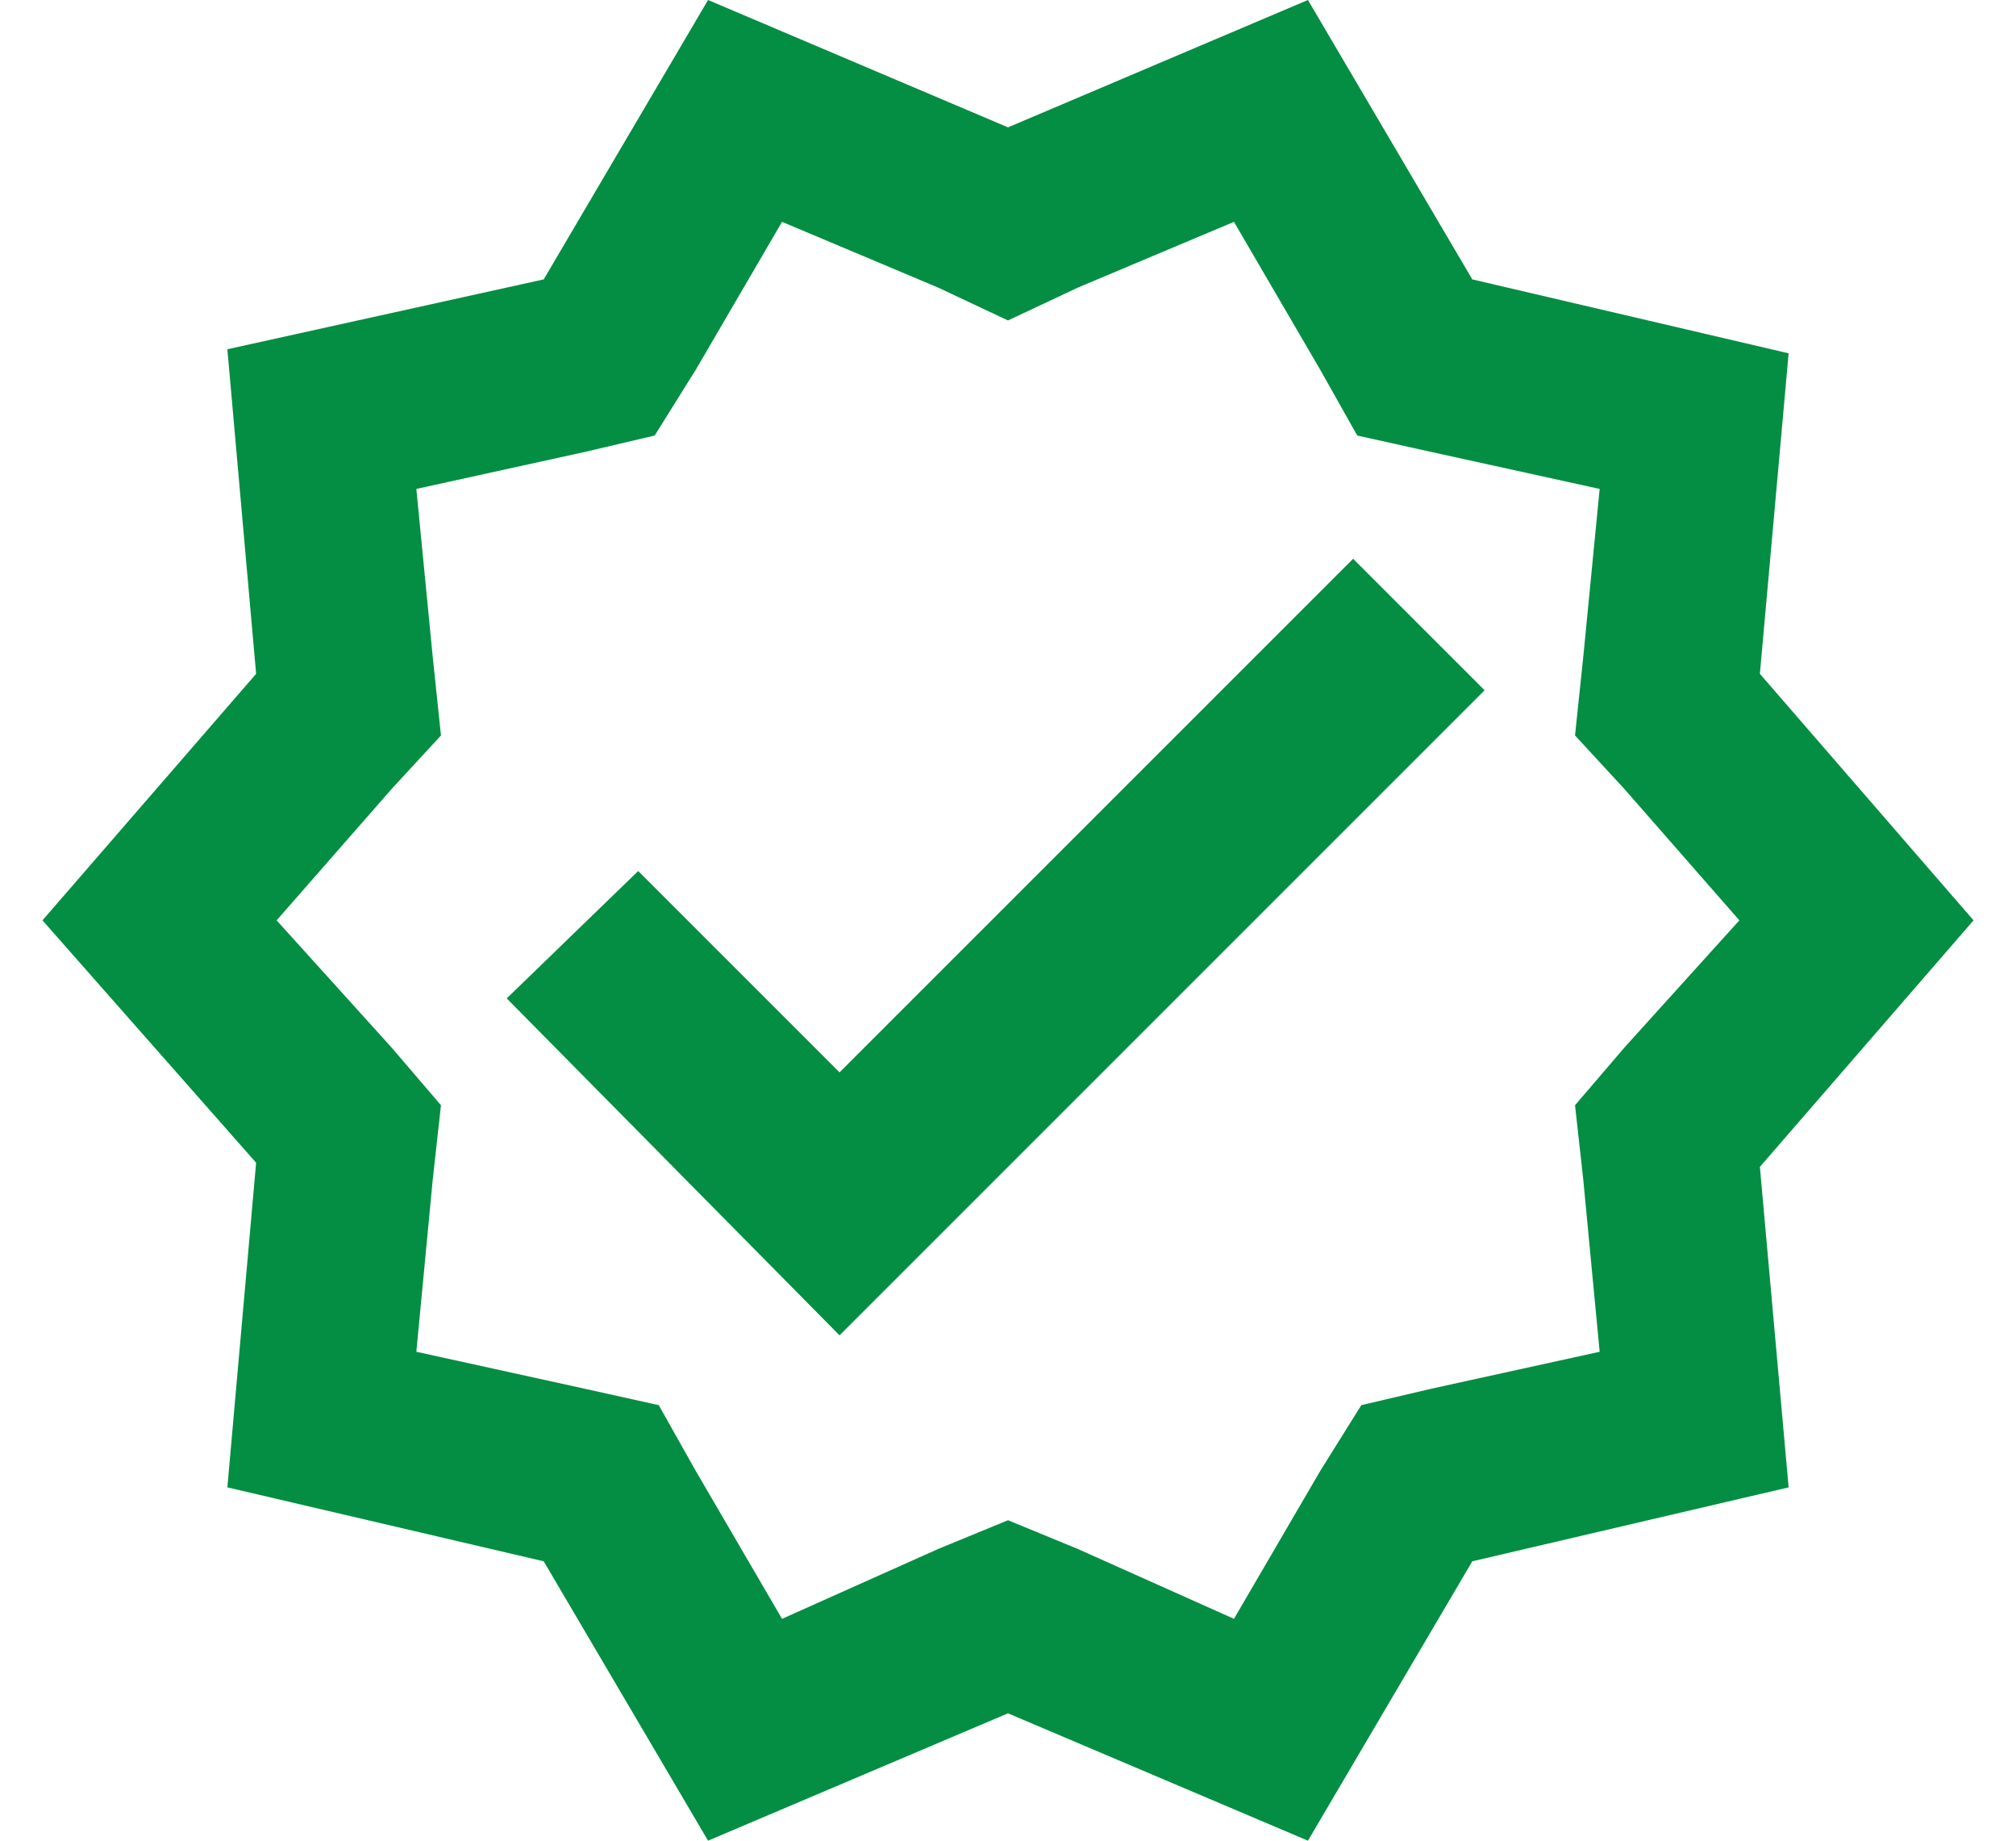 <svg width="46" height="42" viewBox="0 0 46 42" fill="none" xmlns="http://www.w3.org/2000/svg">
<path d="M45.031 21L40.156 26.625L40.812 33.938L33.594 35.625L29.844 42L23 39.094L16.156 42L12.406 35.625L5.188 33.938L5.844 26.531L0.969 21L5.844 15.375L5.188 7.969L12.406 6.375L16.156 0L23 2.906L29.844 0L33.594 6.375L40.812 8.062L40.156 15.375L45.031 21ZM37.062 23.906L39.688 21L37.062 18L35.938 16.781L36.125 15L36.5 11.156L32.656 10.312L30.969 9.938L30.125 8.438L28.156 5.062L24.594 6.562L23 7.312L21.406 6.562L17.844 5.062L15.875 8.438L14.938 9.938L13.344 10.312L9.5 11.156L9.875 15L10.062 16.781L8.938 18L6.312 21L8.938 23.906L10.062 25.219L9.875 26.906L9.5 30.844L13.344 31.688L15.031 32.062L15.875 33.562L17.844 36.938L21.406 35.344L23 34.688L24.594 35.344L28.156 36.938L30.125 33.562L31.062 32.062L32.656 31.688L36.5 30.844L36.125 26.906L35.938 25.219L37.062 23.906ZM19.156 24.469L30.875 12.75L33.875 15.75L19.156 30.469L11.562 22.781L14.562 19.875L19.156 24.469Z" fill="#038E43"/>
</svg>
